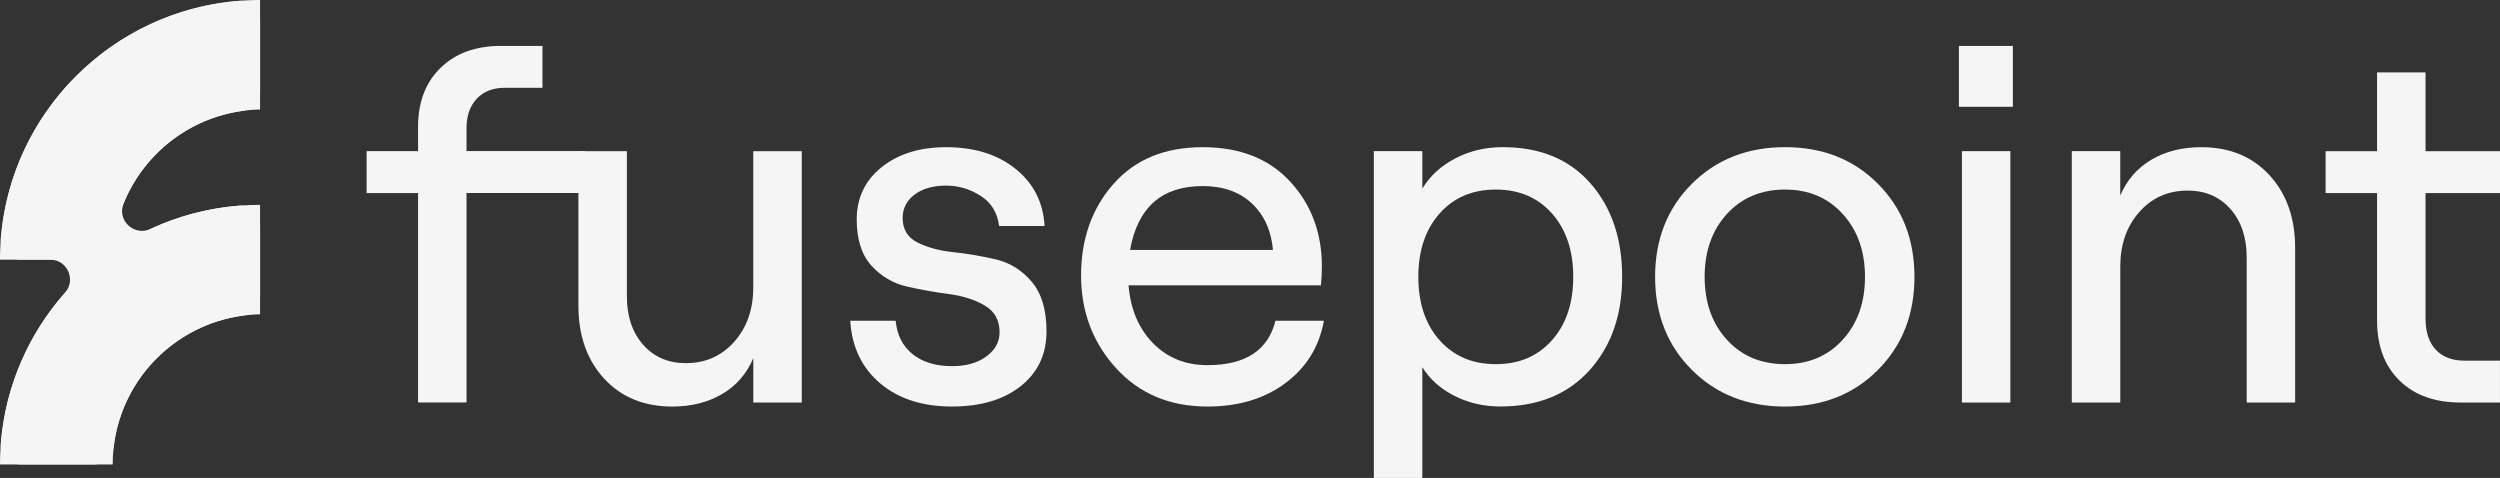 <svg width="136" height="26" viewBox="0 0 136 26" fill="none" xmlns="http://www.w3.org/2000/svg">
<rect x="0" y="0" width="136" height="26" fill="#333333" stroke="none"/>
<g clip-path="url(#clip0_426_19583)">
<path d="M22.743 21.899V10.502H19.944V8.223H22.743V6.893C22.743 5.556 23.15 4.488 23.966 3.691C24.782 2.896 25.878 2.497 27.254 2.497H29.51V4.776H27.444C26.809 4.776 26.308 4.975 25.935 5.372C25.563 5.77 25.378 6.303 25.378 6.972V8.219H31.84V10.498H25.378V21.895H22.743V21.899Z" fill="#F5F5F5"/>
<path d="M43.616 8.224V21.899H40.98V19.485C40.617 20.335 40.051 20.987 39.281 21.437C38.511 21.89 37.609 22.116 36.576 22.116C35.037 22.116 33.798 21.61 32.865 20.596C31.933 19.582 31.466 18.262 31.466 16.635V8.224H34.102V16.119C34.102 17.204 34.395 18.082 34.985 18.75C35.574 19.419 36.348 19.755 37.31 19.755C38.379 19.755 39.258 19.366 39.945 18.588C40.635 17.809 40.978 16.825 40.978 15.631V8.224H43.614H43.616Z" fill="#F5F5F5"/>
<path d="M51.798 22.116C50.185 22.116 48.88 21.696 47.883 20.855C46.887 20.013 46.344 18.879 46.252 17.449H48.724C48.797 18.227 49.104 18.833 49.648 19.268C50.191 19.703 50.907 19.919 51.796 19.919C52.556 19.919 53.178 19.743 53.658 19.39C54.138 19.038 54.378 18.599 54.378 18.074C54.378 17.422 54.111 16.939 53.575 16.623C53.04 16.307 52.393 16.098 51.633 15.998C50.873 15.899 50.11 15.763 49.35 15.592C48.59 15.419 47.941 15.04 47.407 14.452C46.872 13.863 46.605 13.028 46.605 11.941C46.605 10.767 47.058 9.816 47.964 9.092C48.87 8.369 50.039 8.007 51.469 8.007C53.009 8.007 54.268 8.4 55.248 9.187C56.227 9.975 56.751 11.01 56.824 12.294H54.351C54.261 11.571 53.925 11.023 53.345 10.652C52.765 10.282 52.139 10.096 51.469 10.096C50.763 10.096 50.193 10.259 49.757 10.584C49.321 10.91 49.104 11.336 49.104 11.859C49.104 12.474 49.371 12.917 49.907 13.189C50.441 13.461 51.093 13.637 51.863 13.718C52.633 13.798 53.403 13.931 54.172 14.111C54.942 14.291 55.595 14.699 56.129 15.331C56.662 15.966 56.931 16.861 56.931 18.018C56.931 19.266 56.465 20.26 55.532 21.002C54.599 21.744 53.353 22.114 51.794 22.114L51.798 22.116Z" fill="#F5F5F5"/>
<path d="M69.384 17.449H72.02C71.766 18.86 71.068 19.99 69.927 20.841C68.785 21.692 67.372 22.116 65.687 22.116C63.638 22.116 61.982 21.42 60.713 20.027C59.444 18.633 58.81 16.951 58.81 14.981C58.81 13.011 59.4 11.332 60.576 10.002C61.753 8.672 63.366 8.007 65.414 8.007C67.462 8.007 69.033 8.632 70.185 9.879C71.335 11.127 71.91 12.666 71.91 14.492C71.91 14.854 71.893 15.197 71.857 15.523H61.392C61.502 16.826 61.945 17.875 62.725 18.67C63.504 19.465 64.491 19.864 65.687 19.864C67.752 19.864 68.985 19.059 69.384 17.449ZM65.416 10.123C63.205 10.123 61.891 11.28 61.475 13.595H69.248C69.157 12.547 68.775 11.706 68.106 11.071C67.436 10.439 66.537 10.121 65.414 10.121L65.416 10.123Z" fill="#F5F5F5"/>
<path d="M74.738 26V8.223H77.374V10.259C77.791 9.571 78.39 9.024 79.167 8.616C79.947 8.21 80.806 8.005 81.749 8.005C83.778 8.005 85.368 8.66 86.519 9.971C87.669 11.282 88.245 12.978 88.245 15.059C88.245 17.14 87.652 18.834 86.466 20.147C85.279 21.458 83.661 22.113 81.615 22.113C80.709 22.113 79.875 21.918 79.113 21.531C78.353 21.142 77.771 20.623 77.374 19.971V25.998H74.738V26ZM78.313 18.507C79.083 19.375 80.102 19.81 81.371 19.81C82.64 19.81 83.657 19.375 84.429 18.507C85.199 17.639 85.585 16.491 85.585 15.061C85.585 13.632 85.199 12.483 84.429 11.615C83.659 10.747 82.64 10.312 81.371 10.312C80.102 10.312 79.083 10.747 78.313 11.615C77.543 12.483 77.157 13.633 77.157 15.061C77.157 16.489 77.541 17.639 78.313 18.507Z" fill="#F5F5F5"/>
<path d="M102.161 20.122C100.839 21.452 99.153 22.117 97.107 22.117C95.06 22.117 93.369 21.452 92.037 20.122C90.704 18.792 90.038 17.106 90.038 15.061C90.038 13.016 90.704 11.33 92.037 10C93.369 8.67 95.058 8.005 97.107 8.005C99.155 8.005 100.839 8.67 102.161 10C103.484 11.33 104.146 13.016 104.146 15.061C104.146 17.106 103.484 18.792 102.161 20.122ZM97.107 19.81C98.393 19.81 99.439 19.367 100.245 18.48C101.052 17.595 101.455 16.454 101.455 15.061C101.455 13.668 101.052 12.53 100.245 11.642C99.439 10.757 98.393 10.312 97.107 10.312C95.82 10.312 94.746 10.755 93.941 11.642C93.135 12.53 92.732 13.668 92.732 15.061C92.732 16.454 93.135 17.595 93.941 18.48C94.747 19.367 95.803 19.81 97.107 19.81Z" fill="#F5F5F5"/>
<path d="M106.565 2.499H109.5V5.809H106.565V2.499ZM106.728 21.899V8.223H109.364V21.899H106.728Z" fill="#F5F5F5"/>
<path d="M112.706 21.899V8.223H115.342V10.638C115.705 9.787 116.271 9.138 117.041 8.685C117.811 8.233 118.713 8.007 119.746 8.007C121.285 8.007 122.522 8.513 123.457 9.527C124.39 10.54 124.856 11.861 124.856 13.488V21.899H122.22V14.003C122.22 12.919 121.925 12.041 121.337 11.372C120.748 10.703 119.974 10.368 119.013 10.368C117.943 10.368 117.064 10.757 116.377 11.535C115.688 12.313 115.344 13.298 115.344 14.492V21.899H112.708H112.706Z" fill="#F5F5F5"/>
<path d="M129.314 3.937H131.949V8.224H136V10.502H131.949V17.34C131.949 18.064 132.136 18.624 132.506 19.023C132.877 19.421 133.399 19.619 134.069 19.619H135.998V21.897H133.85C132.454 21.897 131.348 21.498 130.534 20.703C129.719 19.908 129.312 18.814 129.312 17.42V10.502H126.513V8.224H129.312V3.937H129.314Z" fill="#F5F5F5"/>
<path d="M6.145 13.618C8.42 12.058 11.177 11.144 14.148 11.144V17.098C9.704 17.186 6.13 20.81 6.13 25.268H0C0 20.739 2.135 16.709 5.452 14.126H0C0 6.324 6.333 0 14.148 0V5.956C9.875 6.041 6.404 9.396 6.145 13.618Z" fill="#F5F5F5"/>
<path d="M8.19 12.453C9.666 11.768 11.28 11.329 12.981 11.19C13.611 11.138 14.148 11.64 14.148 12.271V16.098C14.148 16.646 13.738 17.098 13.194 17.171C9.522 17.673 6.627 20.605 6.187 24.292C6.122 24.844 5.665 25.266 5.108 25.266H1.129C0.499 25.266 -0.004 24.731 0.046 24.104C0.301 20.981 1.574 18.142 3.534 15.927C4.154 15.226 3.663 14.126 2.726 14.126H1.129C0.499 14.126 -0.004 13.591 0.046 12.964C0.607 6.088 6.097 0.605 12.985 0.048C13.613 -0.004 14.148 0.5 14.148 1.128V4.969C14.148 5.511 13.739 5.958 13.202 6.031C10.251 6.431 7.802 8.401 6.721 11.071C6.352 11.983 7.295 12.87 8.19 12.454V12.453Z" fill="#F5F5F5"/>
</g>
<defs>
<clipPath id="clip0_426_19583">
<rect width="136" height="26" fill="white"/>
</clipPath>
</defs>
</svg>
